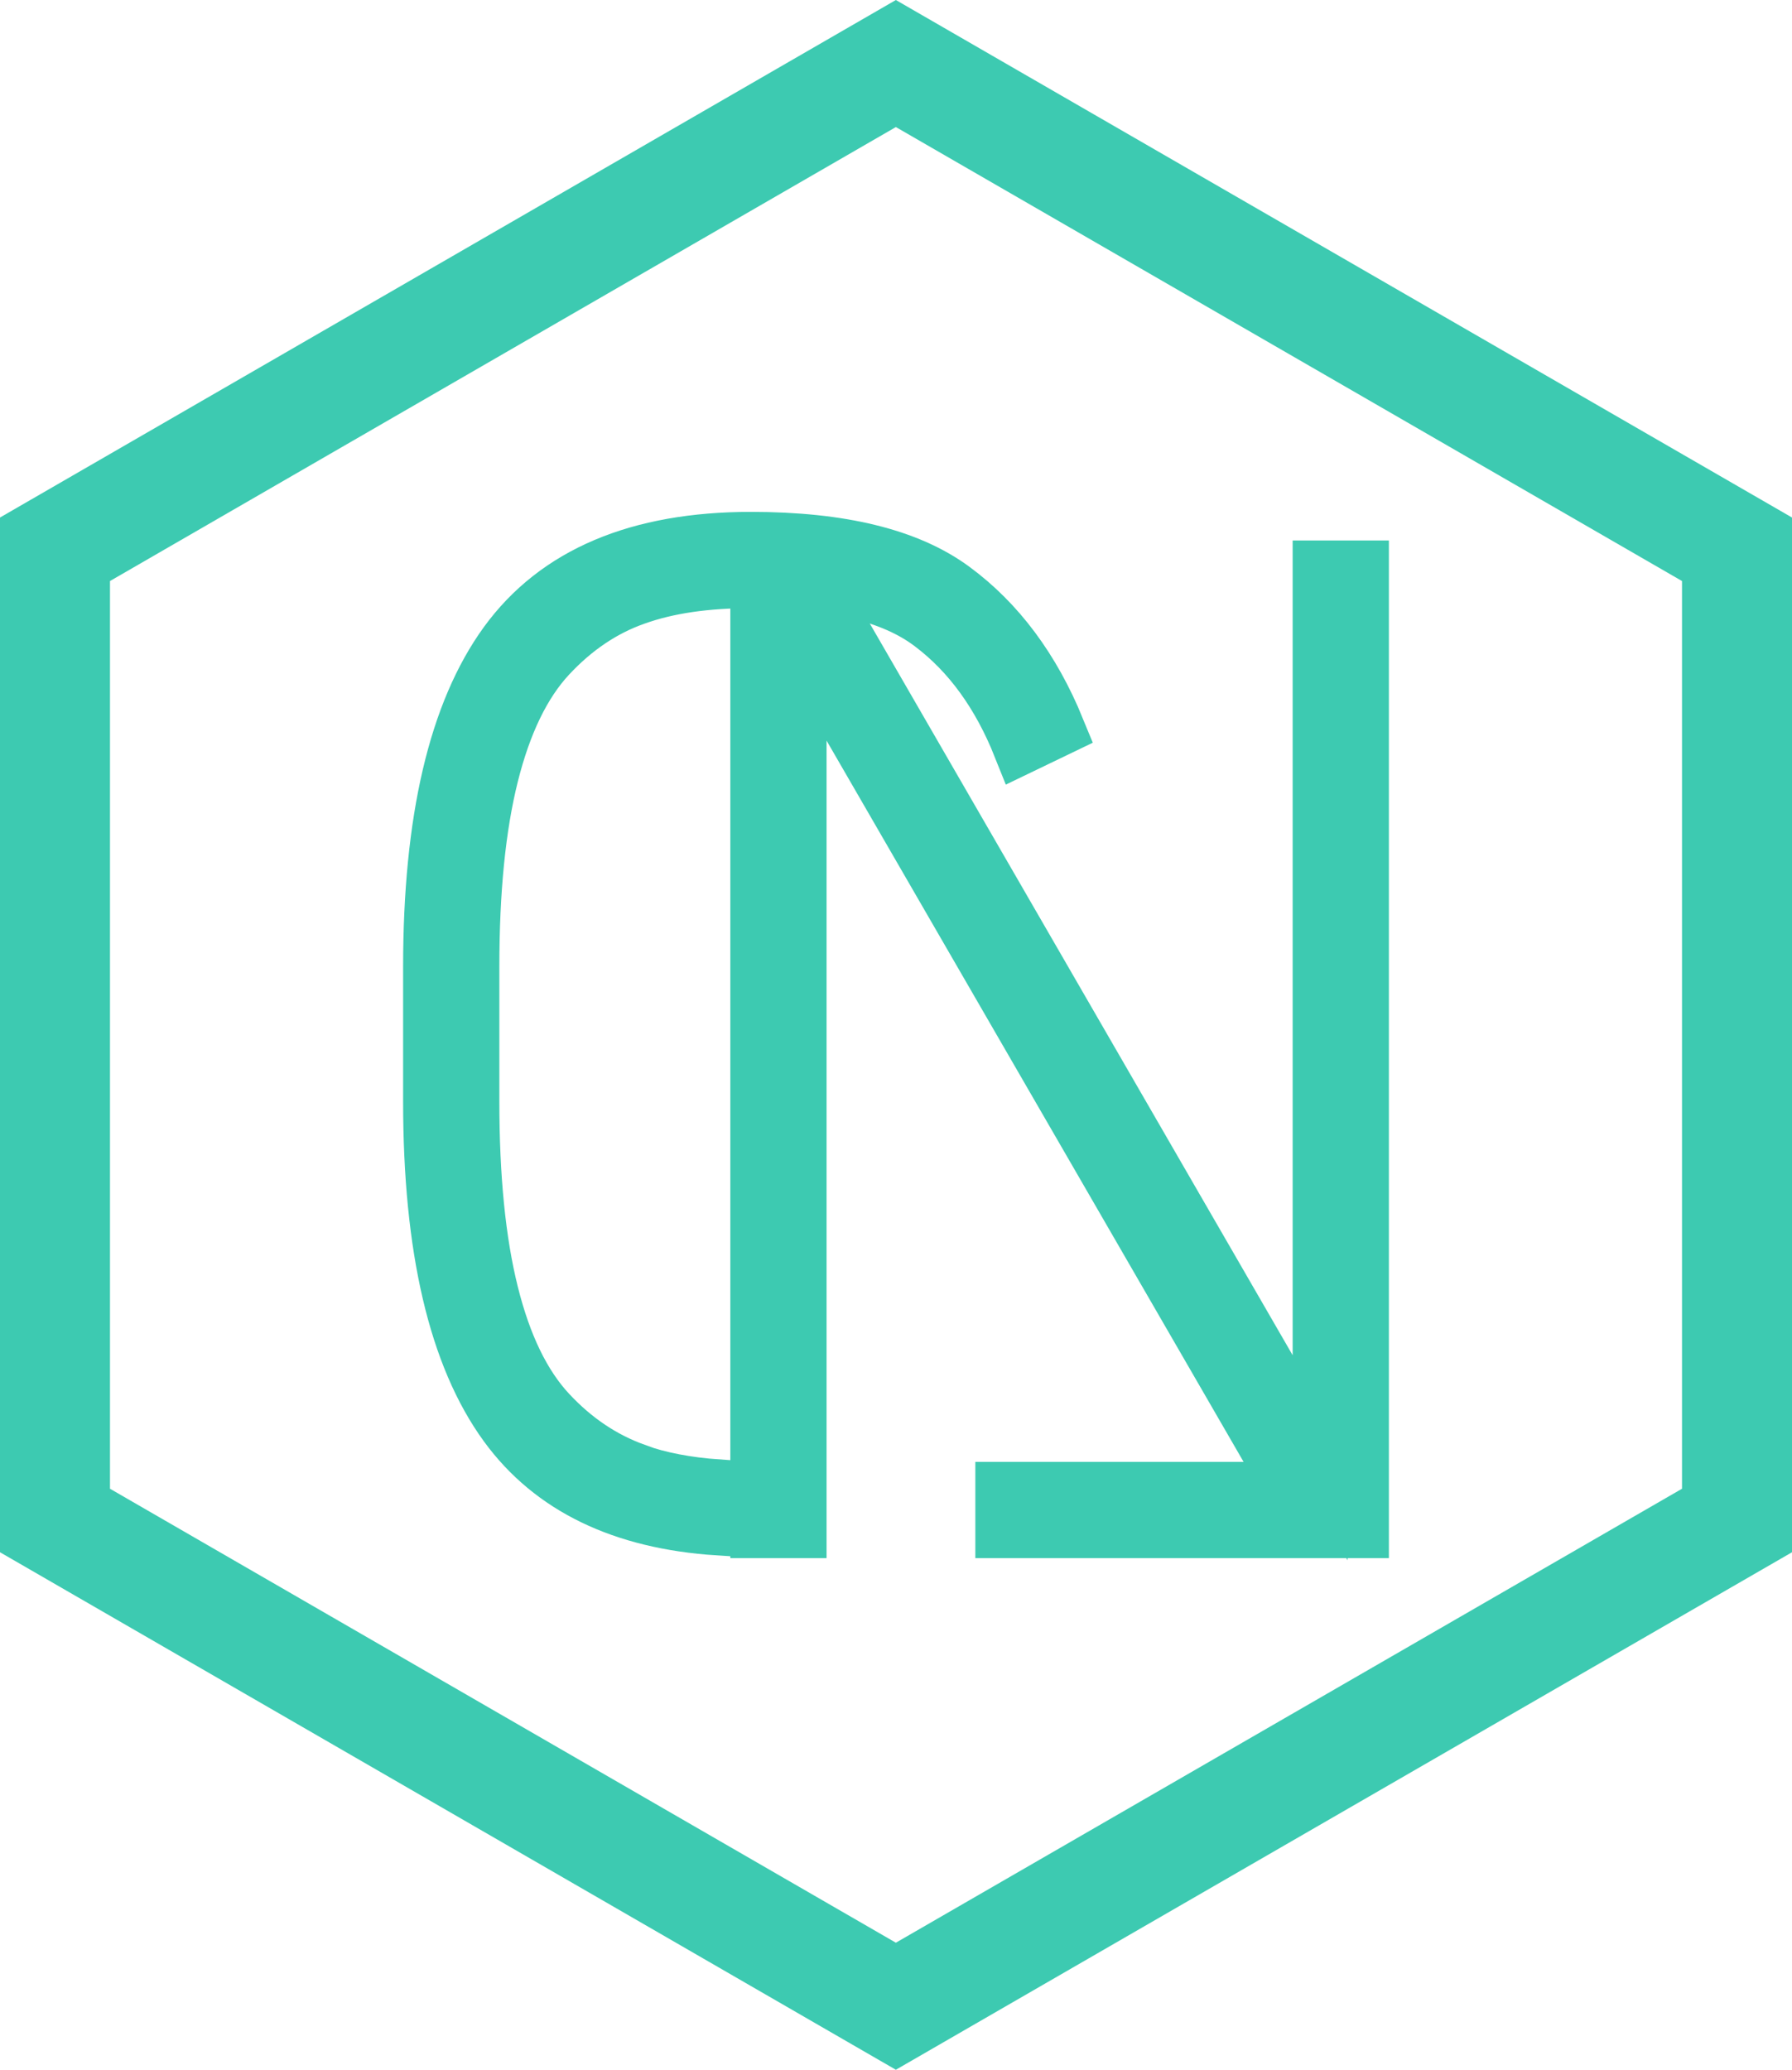 <?xml version="1.0" encoding="UTF-8"?>
<svg id="Calque_2" data-name="Calque 2" xmlns="http://www.w3.org/2000/svg" viewBox="0 0 65.17 75.25">
  <defs>
    <style>
      .cls-1 {
        fill: none;
        stroke-width: 4px;
      }

      .cls-1, .cls-2 {
        stroke: #3dcab1;
        stroke-miterlimit: 10;
      }

      .cls-2 {
        fill: #86eae9;
        stroke-width: 2px;
      }
    </style>
  </defs>
  <g id="Calque_1-2" data-name="Calque 1">
    <polygon class="cls-1" points="2 19.97 2 55.28 32.58 72.94 63.17 55.28 63.17 19.97 32.58 2.31 2 19.97"/>
    <g>
      <path class="cls-2" d="M23.11,53.47c-1.17-.42-2.22-1.12-3.15-2.12-.93-1-1.63-2.44-2.1-4.33-.47-1.88-.7-4.21-.7-6.97v-4.9c0-2.77.23-5.09.7-6.97.47-1.88,1.17-3.33,2.1-4.33.93-1,1.98-1.71,3.15-2.12,1.17-.42,2.57-.62,4.2-.62,2.97,0,5.15.52,6.55,1.58,1.4,1.05,2.48,2.54,3.25,4.47l1.35-.65c-.9-2.2-2.17-3.9-3.8-5.1-1.63-1.2-4.08-1.8-7.35-1.8-4.1,0-7.07,1.26-8.9,3.77-1.83,2.52-2.75,6.44-2.75,11.77v4.9c0,5.33.92,9.26,2.75,11.77,1.65,2.26,4.22,3.5,7.7,3.73v-1.49c-1.13-.08-2.13-.27-3-.58Z"/>
      <polygon class="cls-2" points="49.51 20.65 48.01 20.65 48.01 53 29.31 20.65 27.56 20.65 27.56 55.65 29.06 55.65 29.06 23.2 46.96 54.15 36.47 54.15 36.47 55.65 49.51 55.65 49.51 20.65"/>
    </g>
  </g>
</svg>